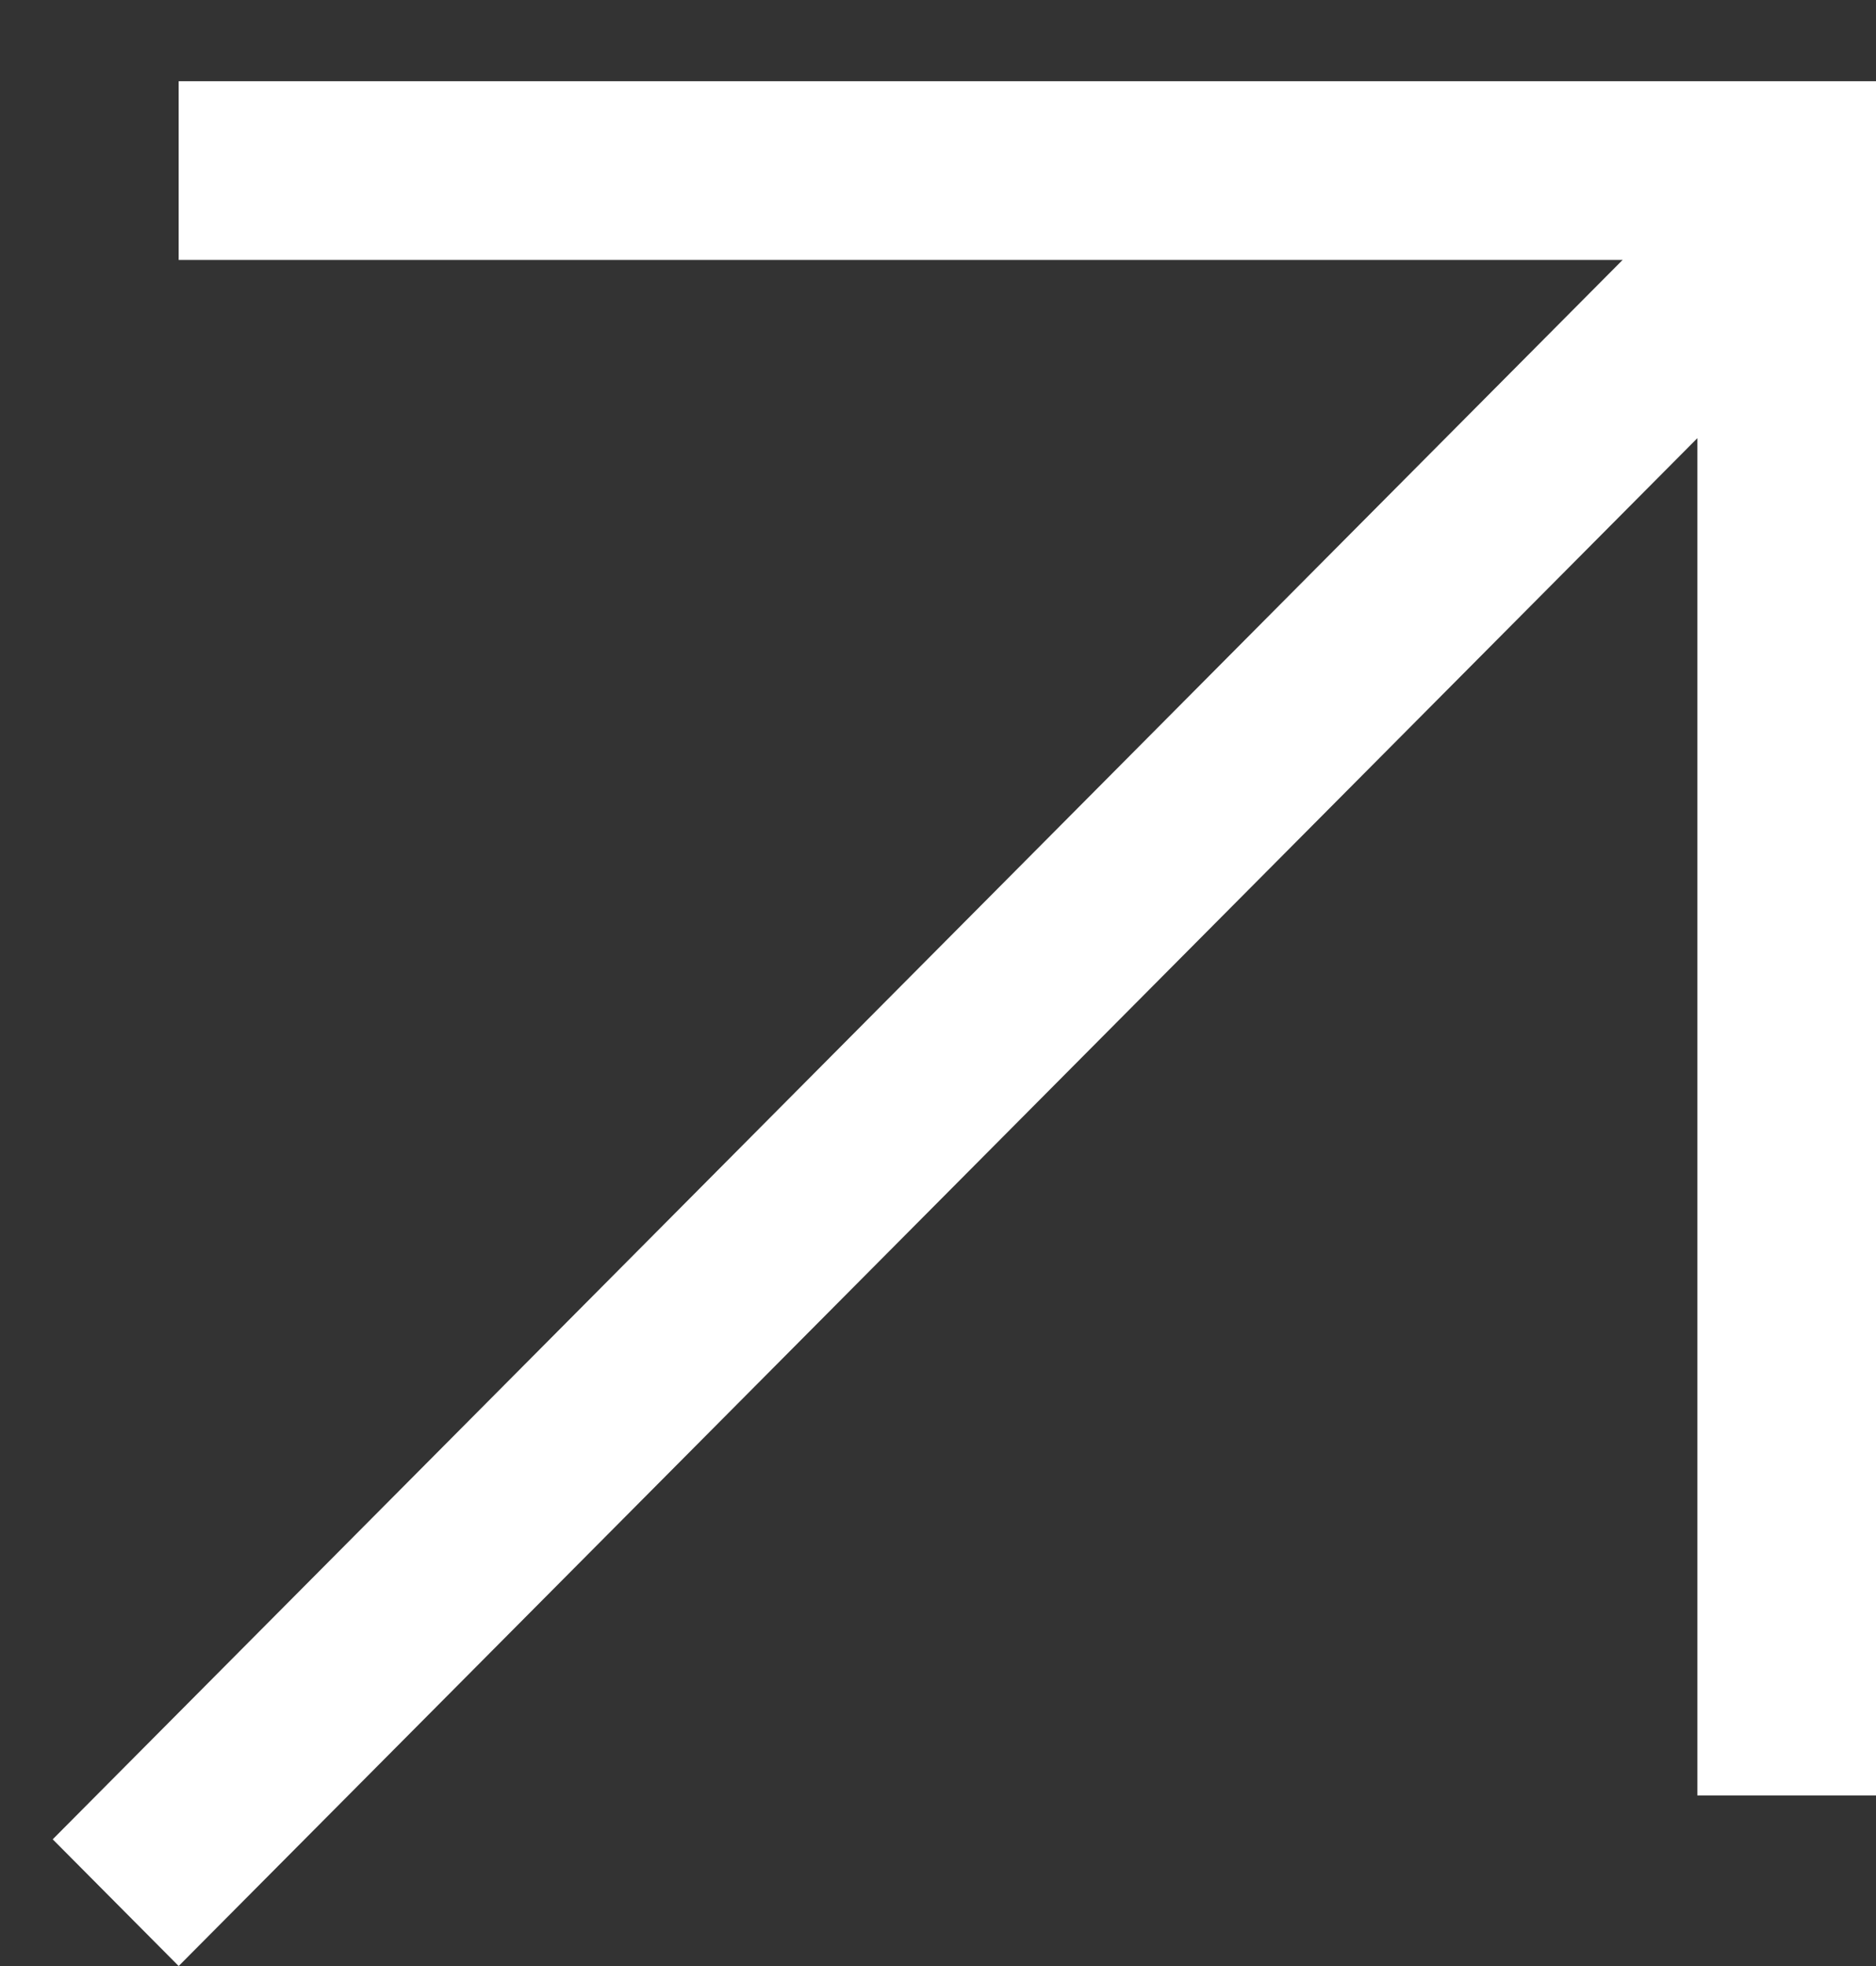 <?xml version="1.0" encoding="UTF-8"?> <svg xmlns="http://www.w3.org/2000/svg" width="21" height="22" viewBox="0 0 21 22" fill="none"><rect x="0" y="0" width="21" height="22" fill="#333333" stroke="none"/><line x1="20" y1="1" x2="20" y2="20.091" stroke="white" stroke-width="2"></line><line y1="-1" x2="26.934" y2="-1" transform="matrix(0.705 -0.709 0.705 0.709 2 22)" stroke="white" stroke-width="2"></line><line x1="2" y1="1.909" x2="21" y2="1.909" stroke="white" stroke-width="2"></line></svg> 